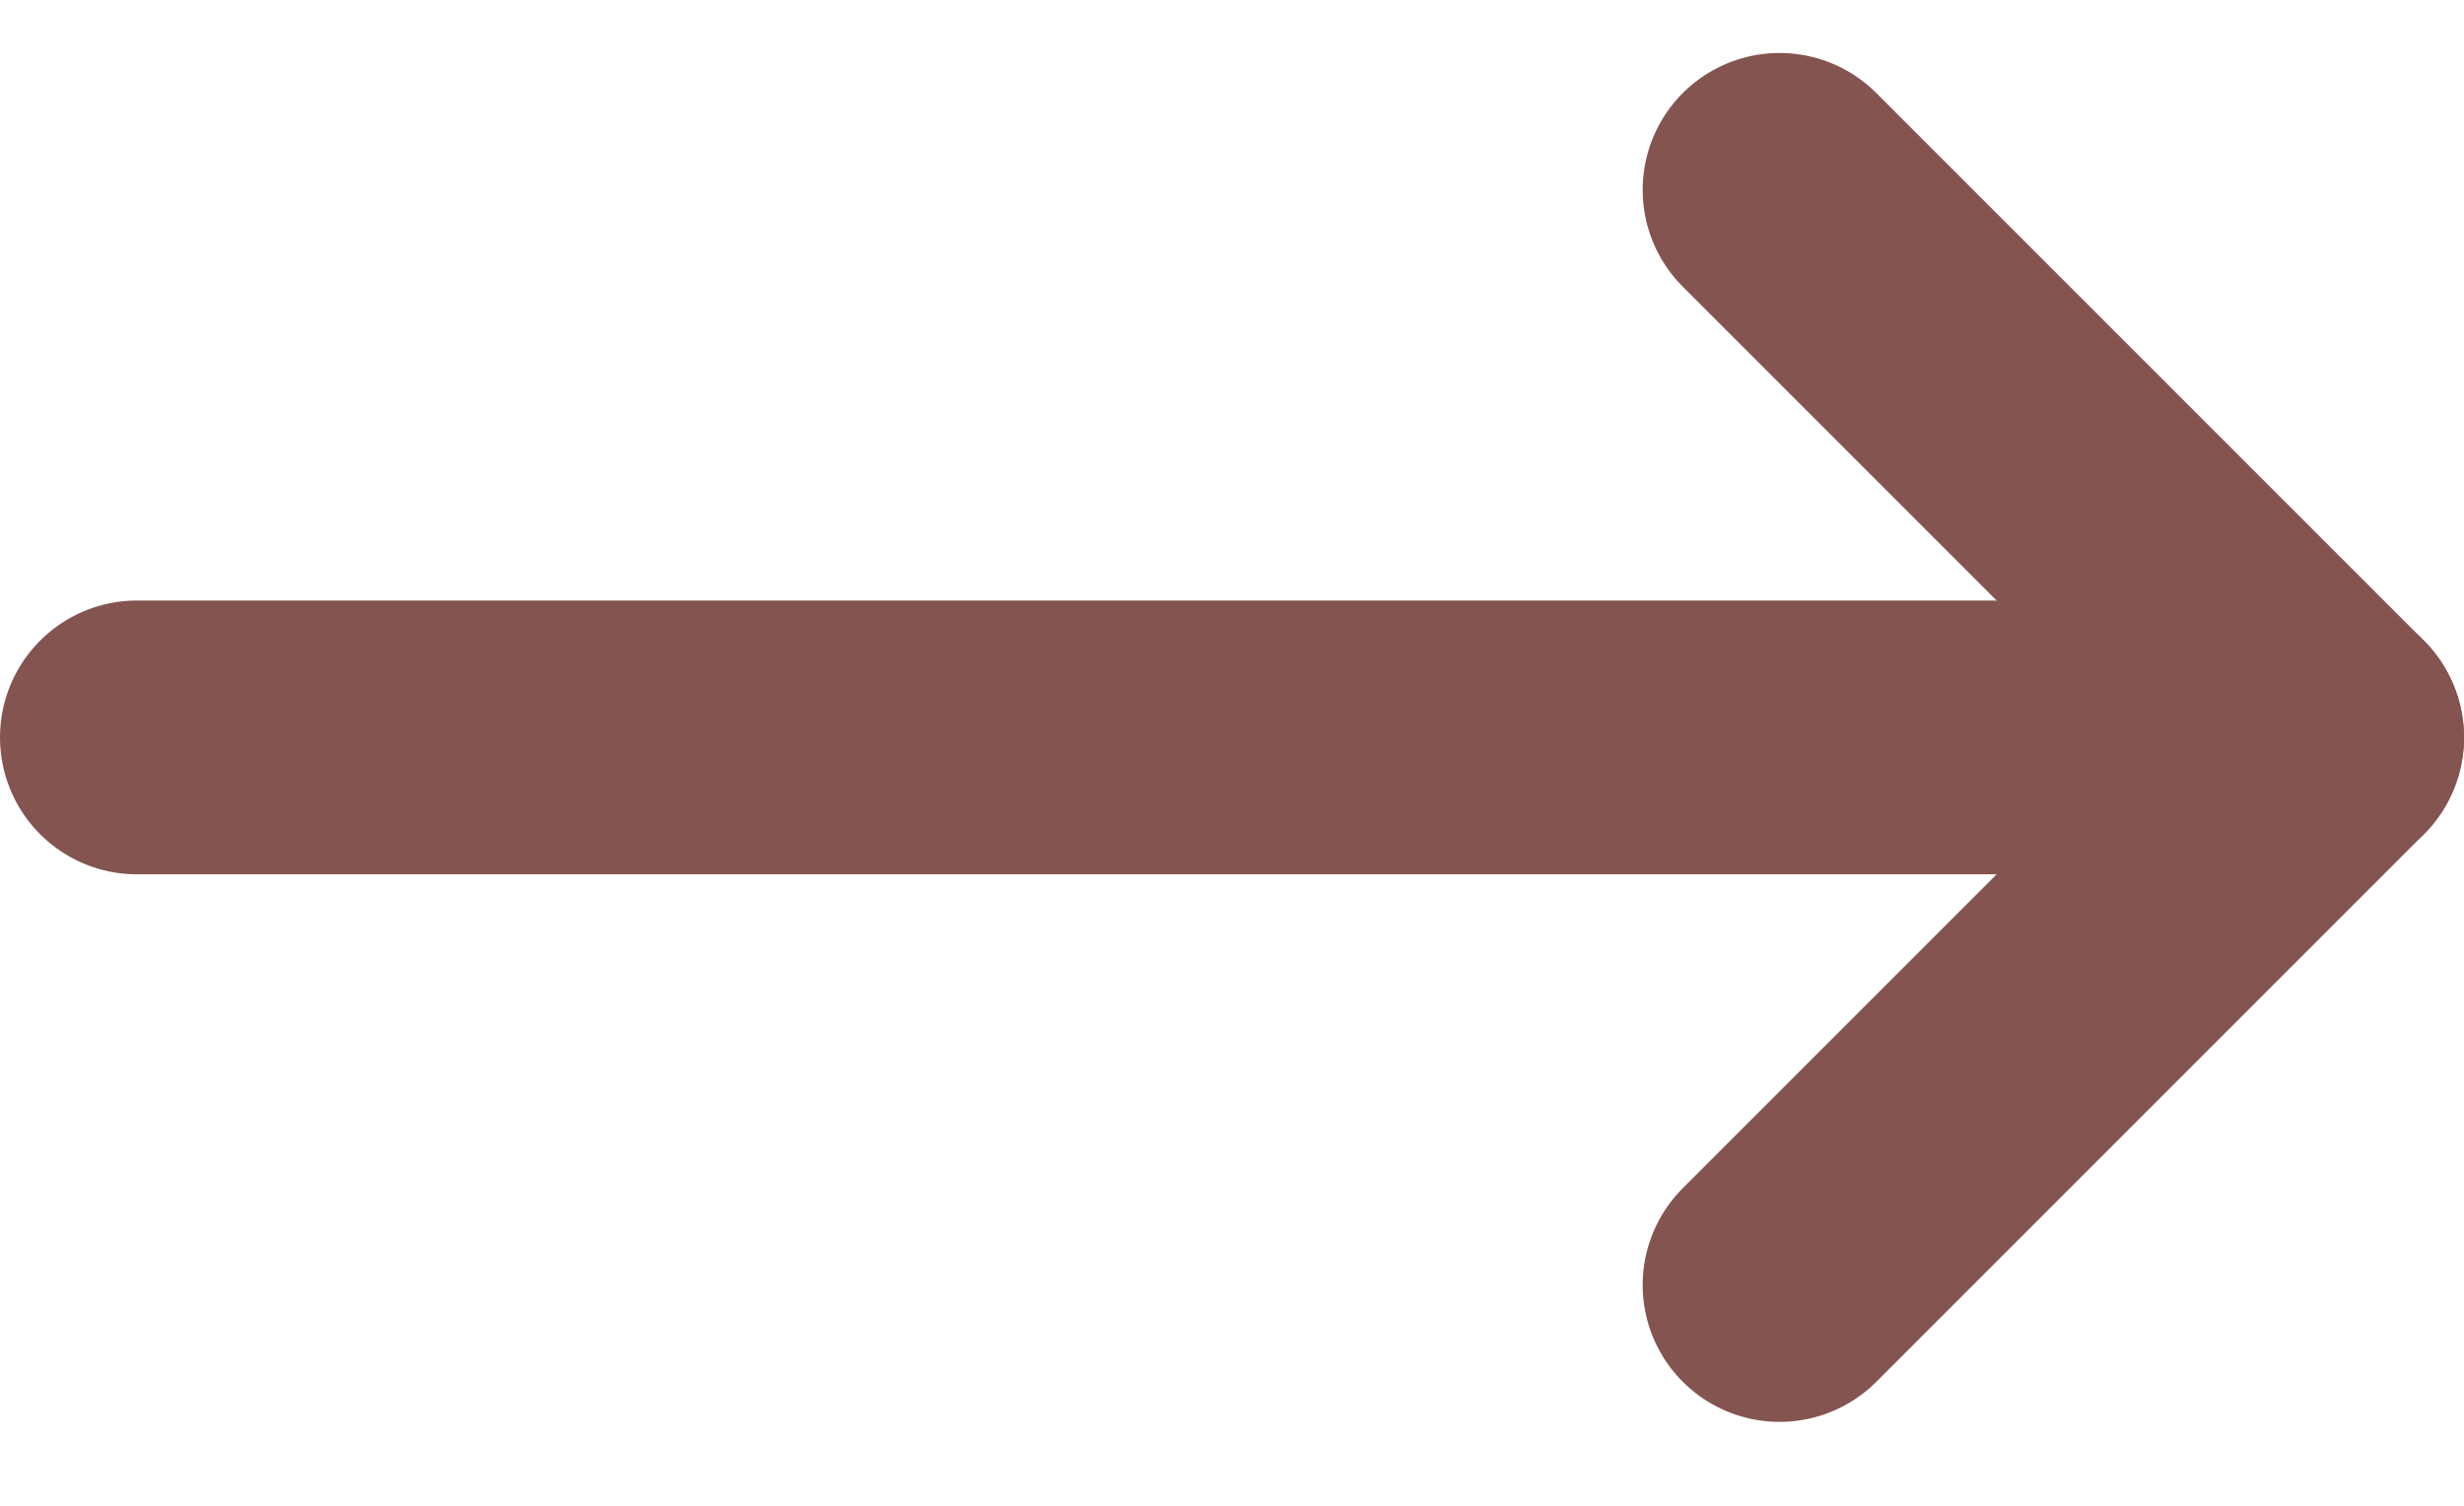 <svg width="18" height="11" viewBox="0 0 18 11" fill="none" xmlns="http://www.w3.org/2000/svg">
<g id="Group 4">
<path id="Vector" d="M1 5.387L17 5.387" stroke="#845451" stroke-width="2" stroke-linecap="round" stroke-linejoin="round"/>
<path id="Vector_2" d="M13 1.387L17 5.387L13 9.387" stroke="#845451" stroke-width="2" stroke-linecap="round" stroke-linejoin="round"/>
</g>
</svg>
